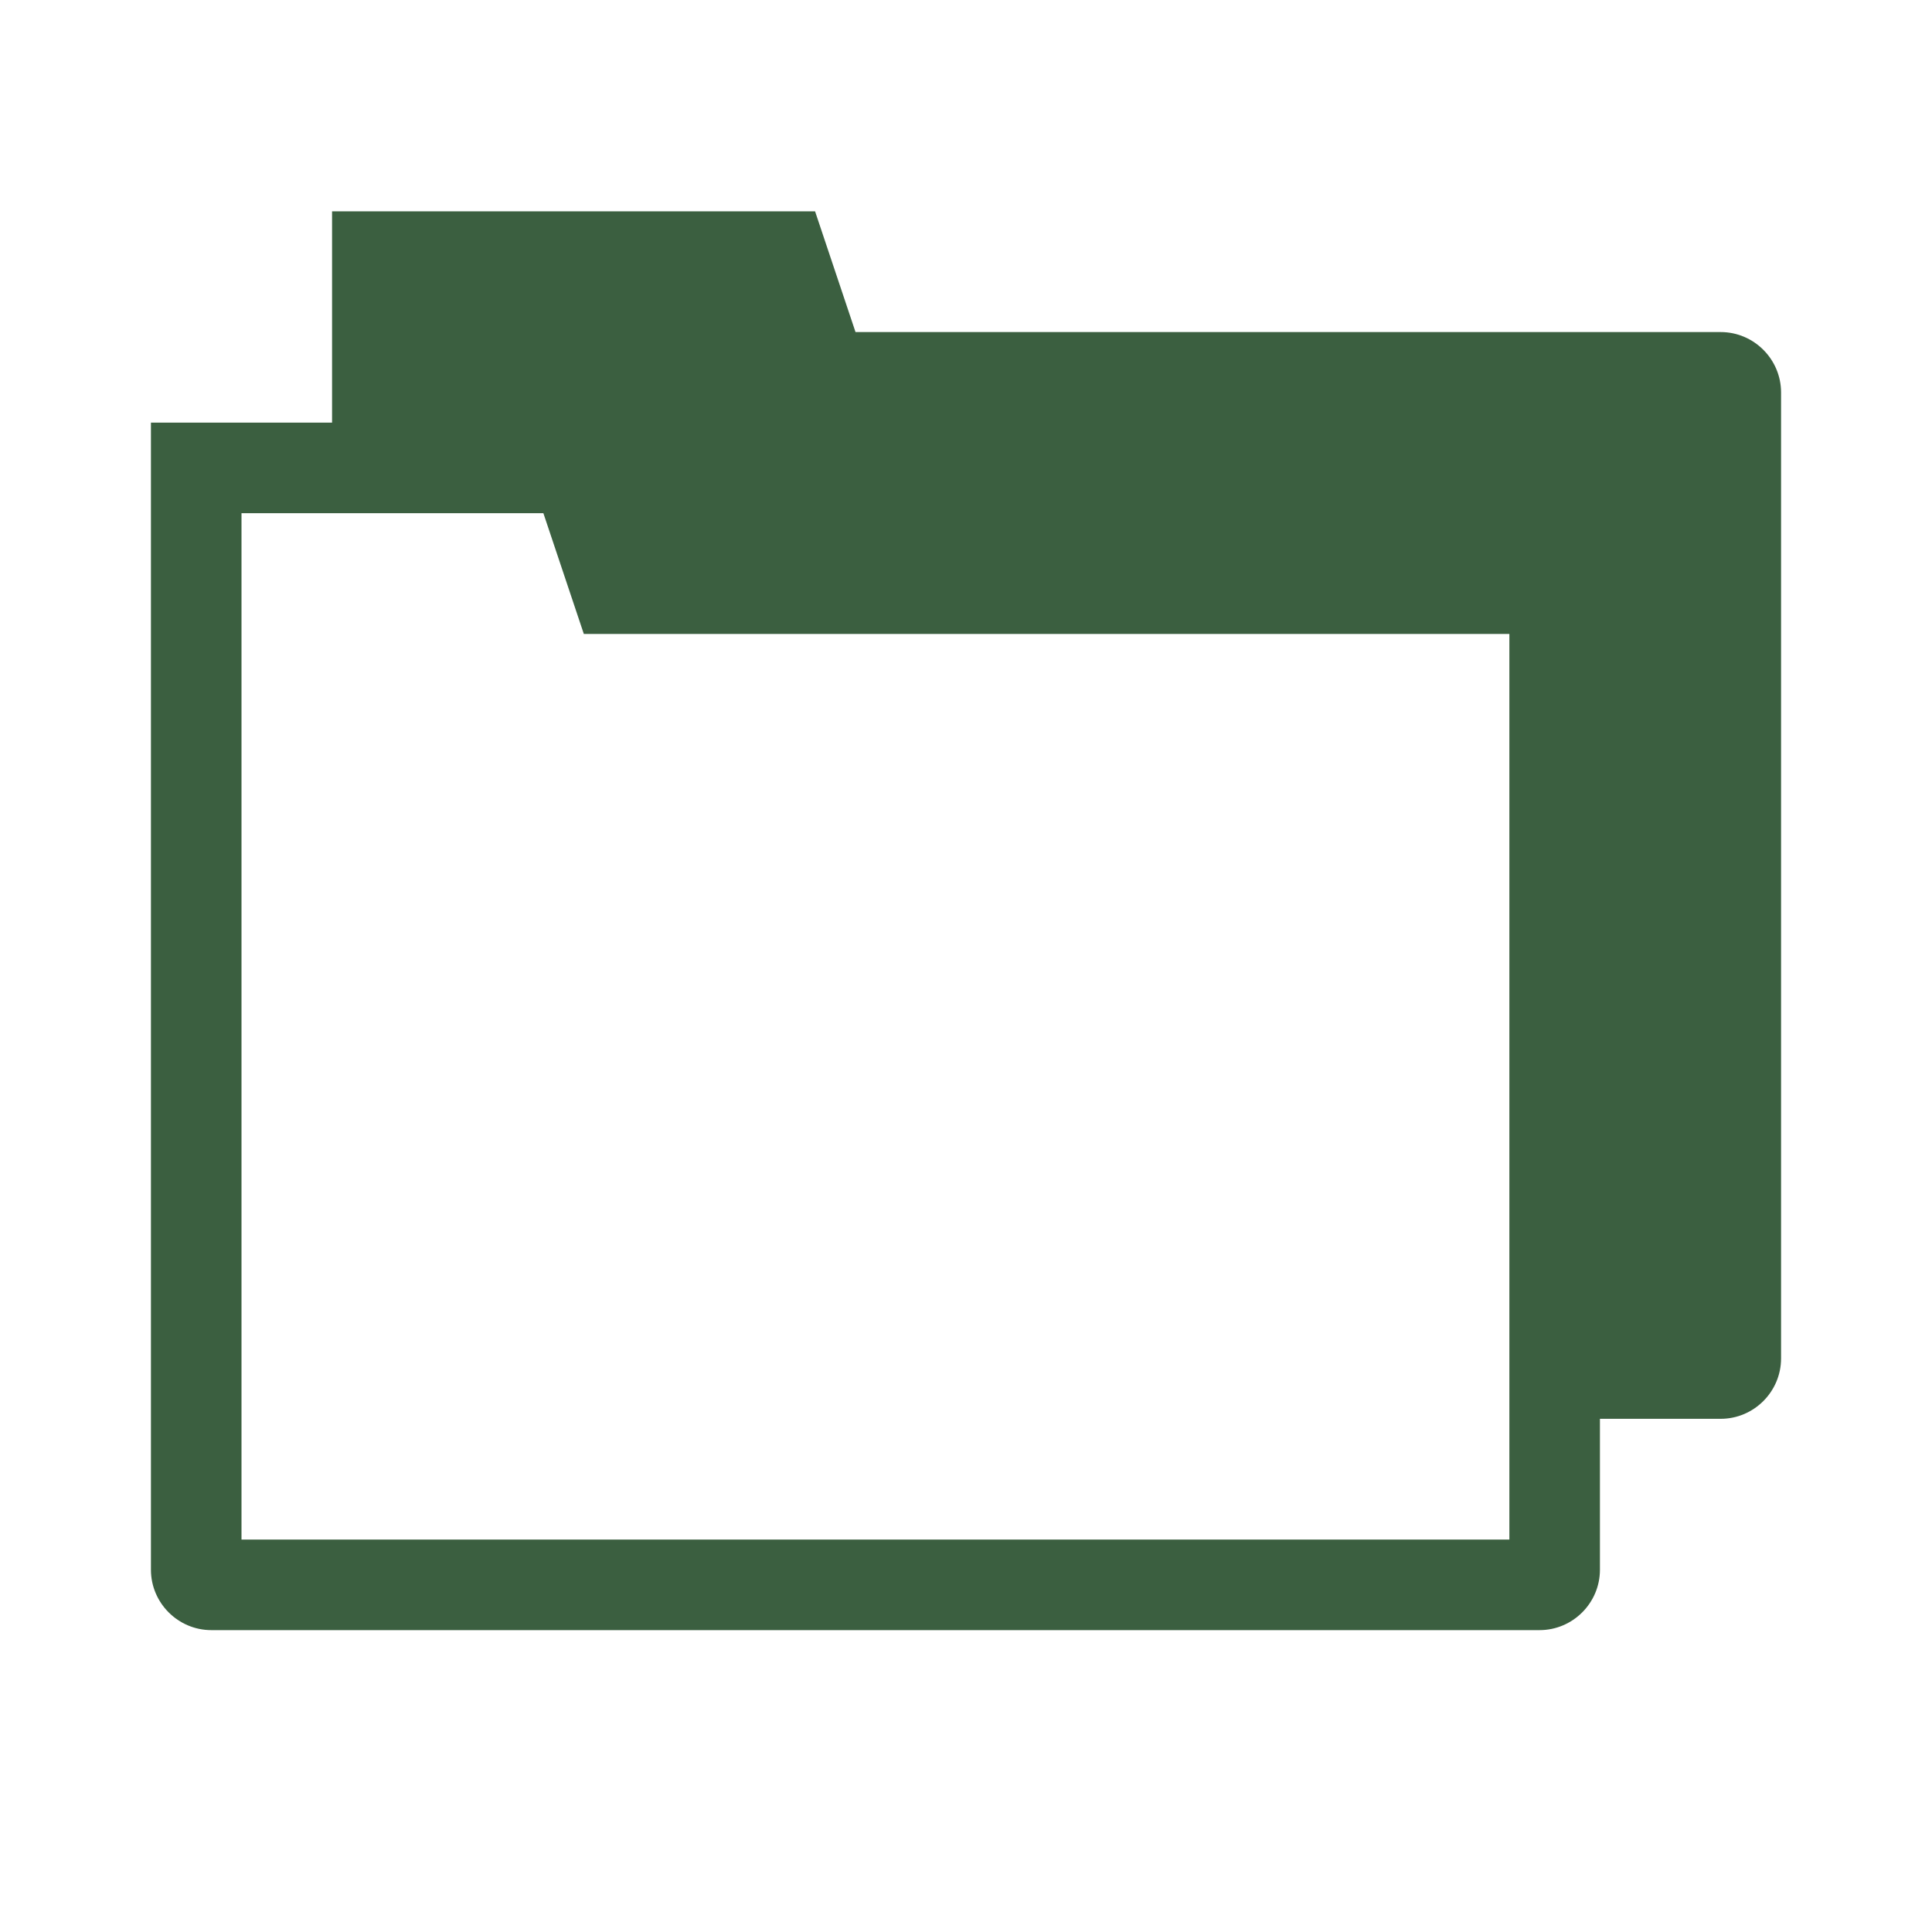<?xml version="1.0" encoding="utf-8"?>
<!-- Generator: Adobe Illustrator 26.4.1, SVG Export Plug-In . SVG Version: 6.00 Build 0)  -->
<svg version="1.1" id="Layer_1" xmlns="http://www.w3.org/2000/svg" xmlns:xlink="http://www.w3.org/1999/xlink" x="0px" y="0px"
	 viewBox="0 0 320 320" style="enable-background:new 0 0 320 320;" xml:space="preserve">
<style type="text/css">
	.st0{clip-path:url(#SVGID_00000109030844628026933850000009133568899483613614_);fill:#3B5F40;}
</style>
<g>
	<g>
		<defs>
			<rect id="SVGID_1_" width="320" height="320"/>
		</defs>
		<clipPath id="SVGID_00000182509536013347687930000012305570397904042175_">
			<use xlink:href="#SVGID_1_"  style="overflow:visible;"/>
		</clipPath>
		<path style="clip-path:url(#SVGID_00000182509536013347687930000012305570397904042175_);fill:#3B5F40;" d="M90,85l6.7,20H250v150
			H40V115v-10V85H90z M295,225V65c0-5.5-4.5-10-10-10H141.7L135,35H55v30v5H25v30v160c0,5.5,4.5,10,10,10h220c5.5,0,10-4.5,10-10
			v-25h20C290.5,235,295,230.5,295,225"/>
	</g>
</g>
</svg>
